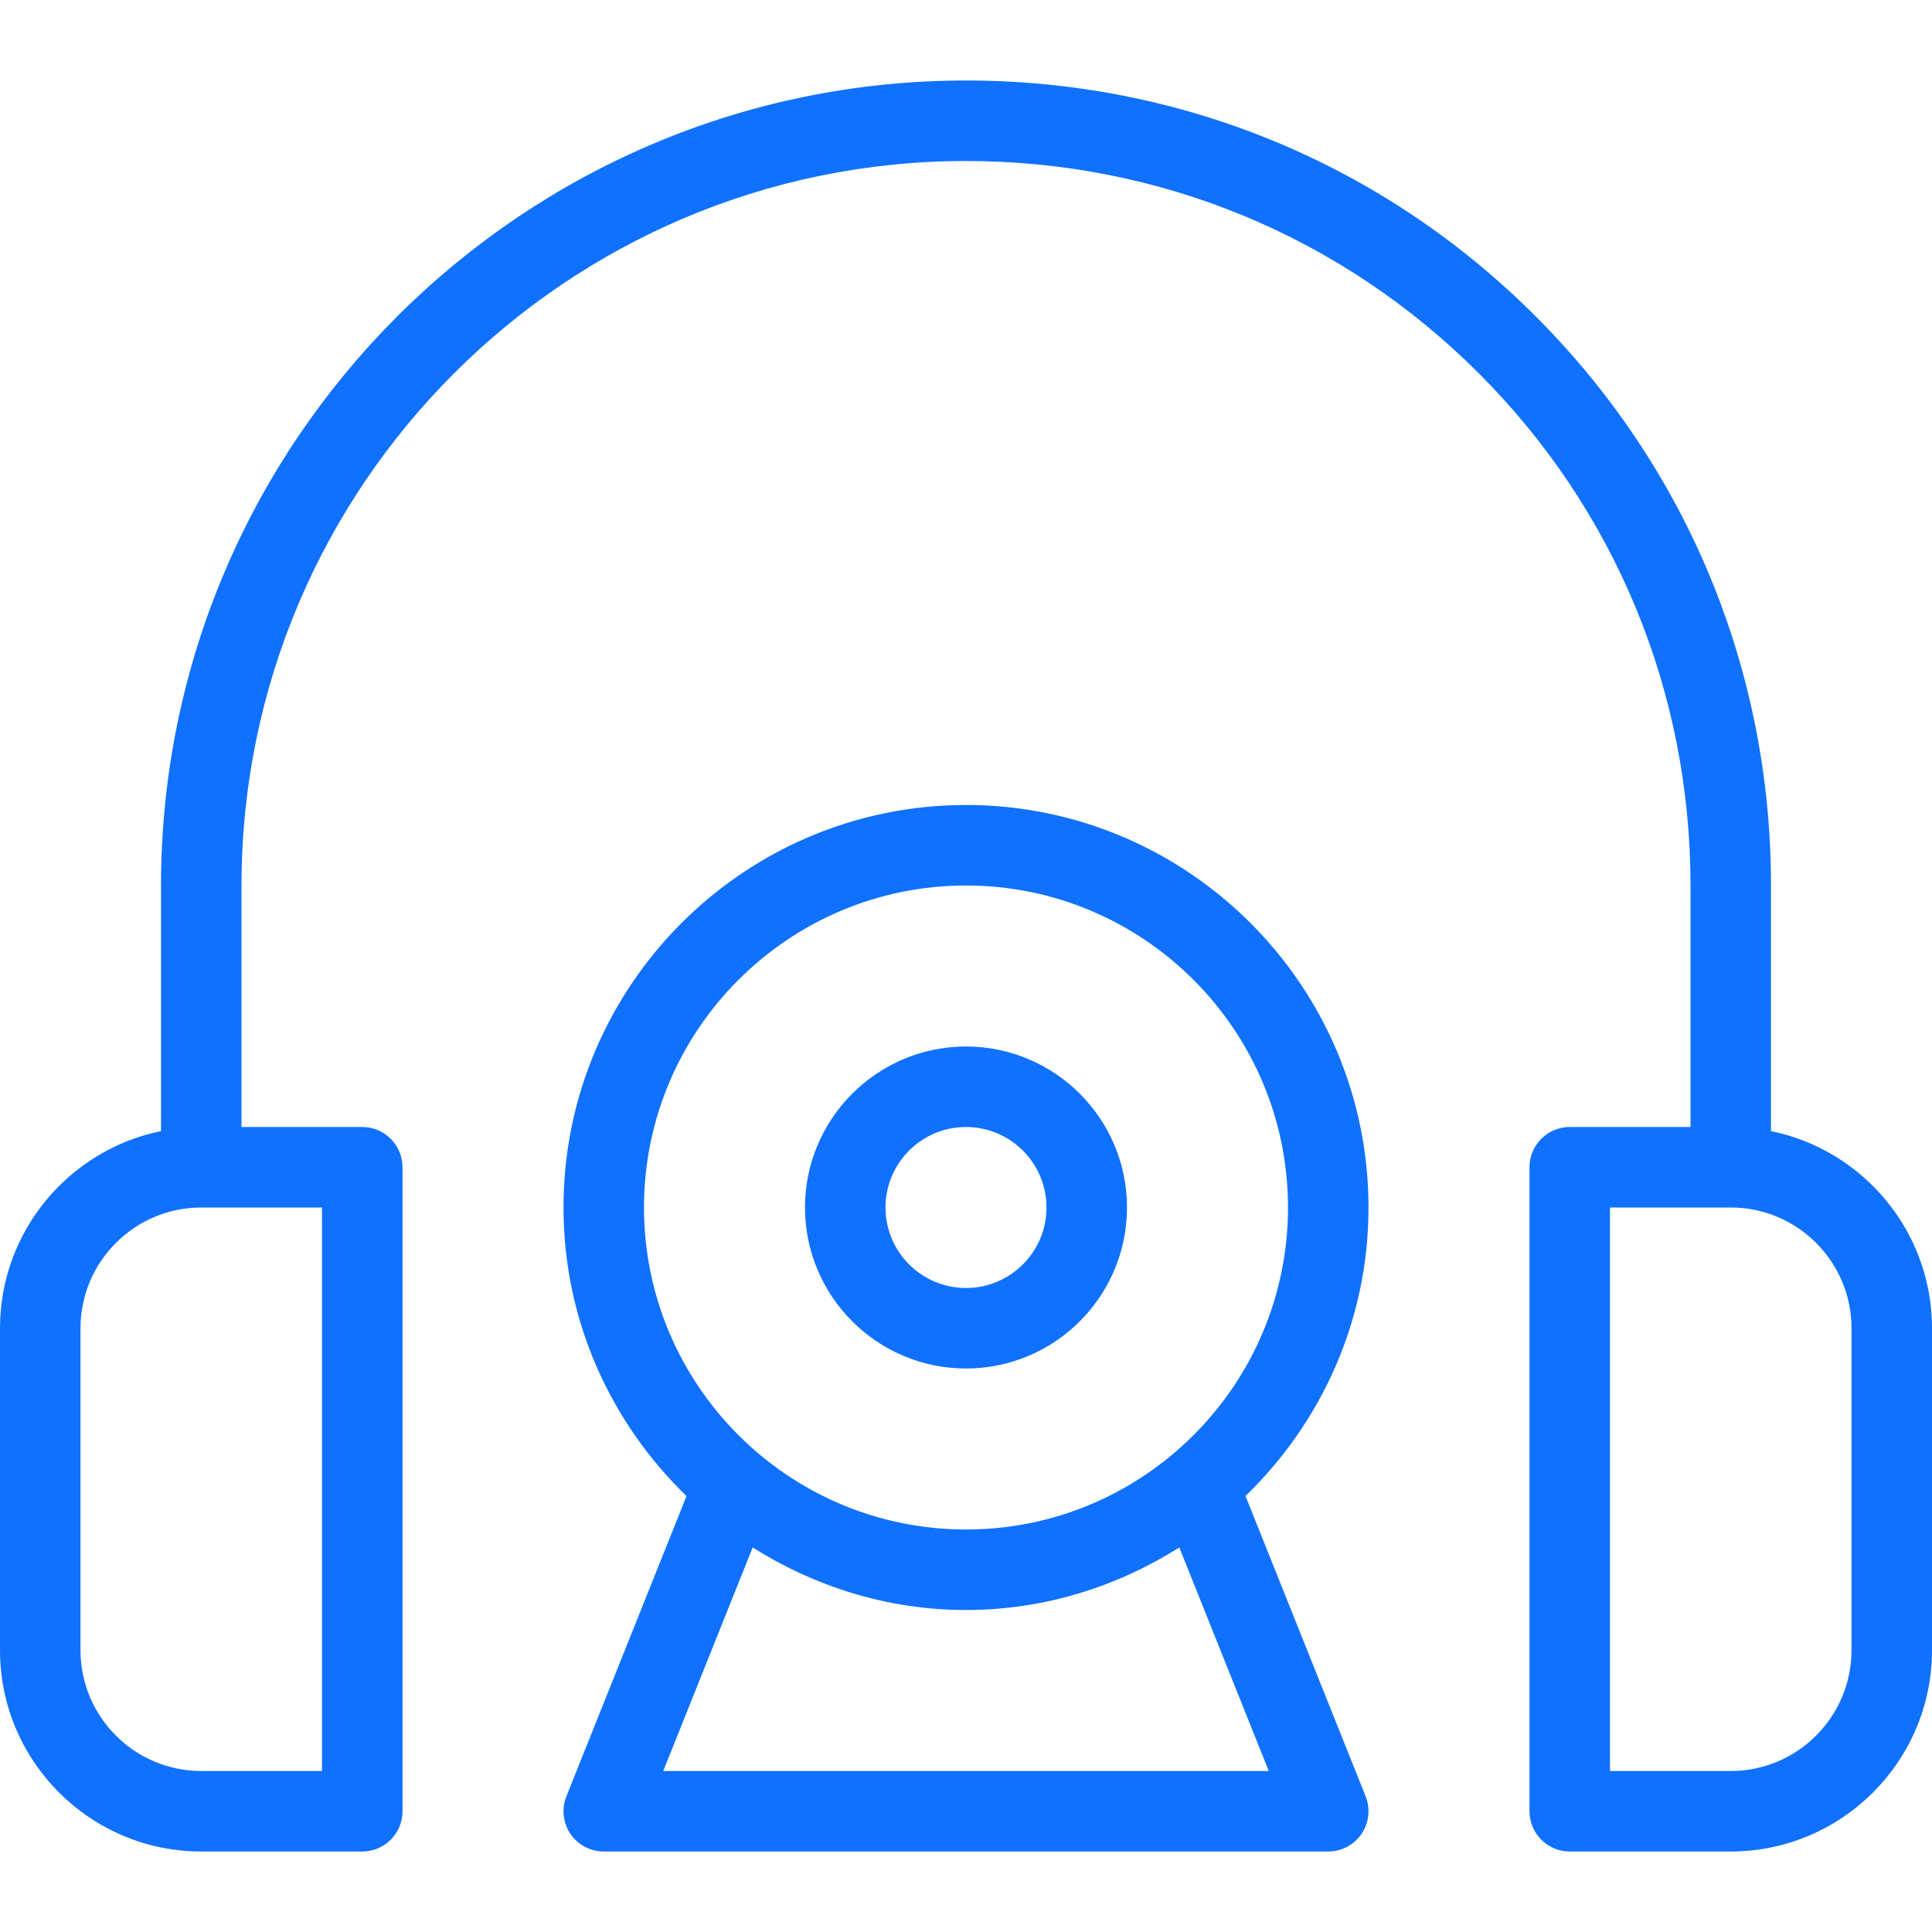 <?xml version="1.0" encoding="UTF-8"?> <svg xmlns="http://www.w3.org/2000/svg" width="104" height="104" viewBox="0 0 104 104" fill="none"> <path fill-rule="evenodd" clip-rule="evenodd" d="M95.333 47.667V60.888C100.273 61.893 104 66.265 104 71.5V88.833C104 94.809 99.138 99.667 93.167 99.667H84.5C83.304 99.667 82.333 98.696 82.333 97.5V62.833C82.333 61.637 83.304 60.667 84.5 60.667H91V47.667C91 37.236 86.953 27.439 79.59 20.081C72.228 12.723 62.435 8.667 52 8.667C30.498 8.667 13 26.16 13 47.667V60.667H19.5C20.696 60.667 21.667 61.637 21.667 62.833V97.5C21.667 98.696 20.696 99.667 19.5 99.667H10.833C4.862 99.667 0 94.809 0 88.833V71.5C0 66.27 3.727 61.893 8.667 60.888V47.667C8.667 23.773 28.106 4.333 52 4.333C63.592 4.333 74.477 8.836 82.654 17.017C90.831 25.19 95.333 36.079 95.333 47.667ZM10.833 95.333H17.333V65H10.833C7.25 65 4.333 67.916 4.333 71.5V88.833C4.333 92.417 7.25 95.333 10.833 95.333ZM93.167 95.333C96.75 95.333 99.667 92.417 99.667 88.833V71.5C99.667 67.916 96.75 65 93.167 65H86.667V95.333H93.167ZM73.667 65C73.667 53.053 63.947 43.333 52 43.333C40.053 43.333 30.333 53.053 30.333 65C30.333 71.097 32.886 76.592 36.955 80.535L30.489 96.698C30.221 97.366 30.307 98.12 30.706 98.718C31.109 99.311 31.781 99.667 32.5 99.667H71.5C72.219 99.667 72.891 99.311 73.294 98.713C73.697 98.115 73.779 97.361 73.511 96.694L67.045 80.531C71.114 76.592 73.667 71.097 73.667 65ZM34.667 65C34.667 55.441 42.441 47.667 52 47.667C61.559 47.667 69.333 55.441 69.333 65C69.333 74.559 61.559 82.333 52 82.333C42.441 82.333 34.667 74.559 34.667 65ZM35.702 95.333L40.517 83.3C43.853 85.401 47.771 86.667 52 86.667C56.229 86.667 60.147 85.401 63.483 83.3L68.298 95.333H35.702ZM52 73.667C56.78 73.667 60.667 69.78 60.667 65C60.667 60.22 56.78 56.333 52 56.333C47.22 56.333 43.333 60.22 43.333 65C43.333 69.78 47.22 73.667 52 73.667ZM52 60.667C54.388 60.667 56.333 62.608 56.333 65C56.333 67.392 54.388 69.333 52 69.333C49.612 69.333 47.667 67.392 47.667 65C47.667 62.608 49.612 60.667 52 60.667Z" fill="#1071FF"></path> </svg> 